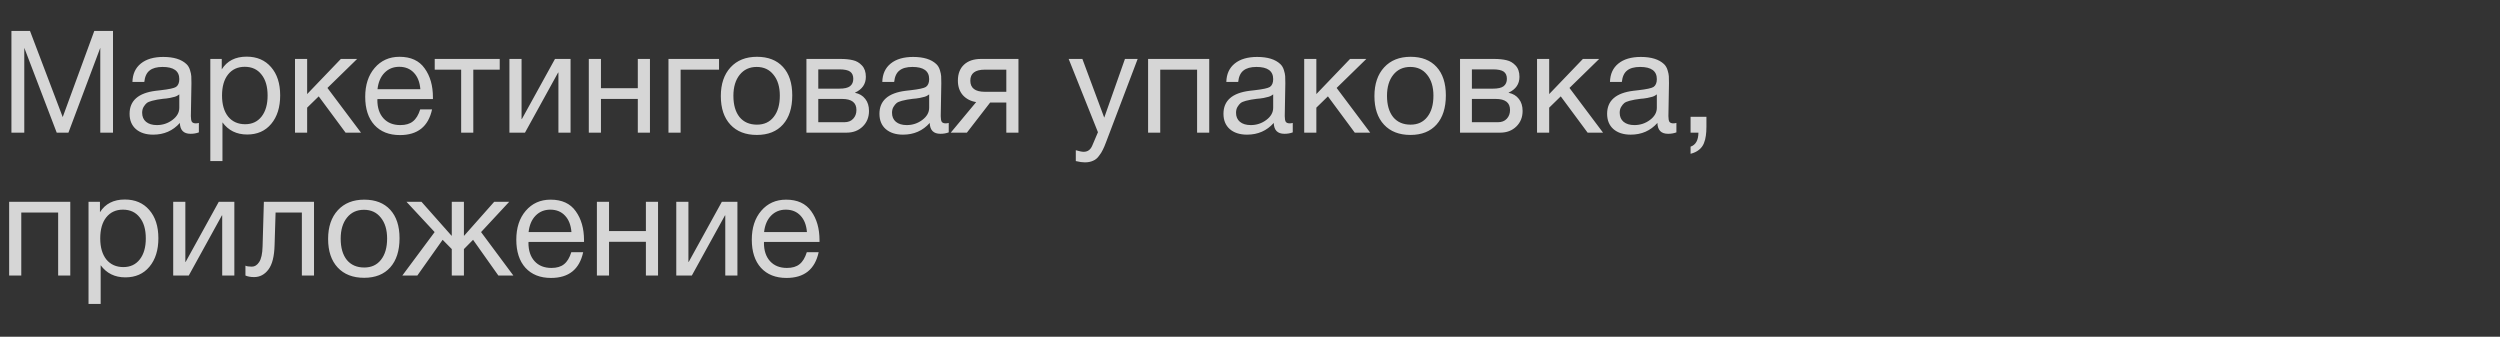 <?xml version="1.0" encoding="UTF-8"?> <svg xmlns="http://www.w3.org/2000/svg" width="245" height="33" viewBox="0 0 245 33" fill="none"><rect x="0" y="0" width="245" height="33" fill="#333333" stroke="none"/> <path opacity="0.8" d="M1.12 3.032H2.94L6.146 11.474L9.24 3.032H11.074V13H9.828V4.684L6.706 13H5.558L2.38 4.684V13H1.12V3.032ZM19.489 12.048V12.972C19.247 13.065 18.976 13.112 18.677 13.112C17.996 13.112 17.646 12.757 17.627 12.048C16.946 12.813 16.073 13.196 15.009 13.196C14.3 13.196 13.735 13.014 13.315 12.65C12.905 12.286 12.699 11.787 12.699 11.152C12.699 9.864 13.553 9.113 15.261 8.898C15.373 8.879 15.537 8.861 15.751 8.842C16.563 8.749 17.063 8.641 17.249 8.52C17.464 8.371 17.571 8.114 17.571 7.75C17.571 6.957 17.025 6.56 15.933 6.56C15.373 6.56 14.949 6.677 14.659 6.91C14.37 7.134 14.197 7.507 14.141 8.03H12.979C12.998 7.255 13.273 6.653 13.805 6.224C14.337 5.795 15.07 5.58 16.003 5.58C17.021 5.58 17.777 5.813 18.271 6.28C18.43 6.429 18.547 6.625 18.621 6.868C18.696 7.111 18.738 7.311 18.747 7.47C18.757 7.619 18.761 7.848 18.761 8.156C18.761 8.511 18.752 9.047 18.733 9.766C18.715 10.485 18.705 11.021 18.705 11.376C18.705 11.637 18.738 11.824 18.803 11.936C18.878 12.039 19.009 12.09 19.195 12.09C19.27 12.09 19.368 12.076 19.489 12.048ZM17.571 9.248C17.487 9.313 17.399 9.369 17.305 9.416C17.212 9.463 17.091 9.5 16.941 9.528C16.801 9.556 16.703 9.579 16.647 9.598C16.601 9.607 16.479 9.626 16.283 9.654C16.087 9.673 15.985 9.682 15.975 9.682C15.686 9.719 15.495 9.747 15.401 9.766C15.317 9.775 15.149 9.813 14.897 9.878C14.655 9.943 14.482 10.018 14.379 10.102C14.277 10.186 14.174 10.312 14.071 10.48C13.978 10.639 13.931 10.83 13.931 11.054C13.931 11.427 14.057 11.721 14.309 11.936C14.571 12.151 14.925 12.258 15.373 12.258C15.943 12.258 16.451 12.09 16.899 11.754C17.347 11.418 17.571 11.021 17.571 10.564V9.248ZM21.731 5.776V6.798C22.253 5.967 23.066 5.552 24.167 5.552C25.175 5.552 25.973 5.893 26.561 6.574C27.158 7.255 27.457 8.179 27.457 9.346C27.457 10.513 27.163 11.446 26.575 12.146C25.996 12.837 25.212 13.182 24.223 13.182C23.187 13.182 22.38 12.785 21.801 11.992V15.786H20.611V5.776H21.731ZM23.985 6.546C23.294 6.546 22.748 6.798 22.347 7.302C21.955 7.797 21.759 8.483 21.759 9.36C21.759 10.237 21.959 10.928 22.361 11.432C22.771 11.927 23.327 12.174 24.027 12.174C24.708 12.174 25.245 11.922 25.637 11.418C26.029 10.914 26.225 10.228 26.225 9.36C26.225 8.483 26.024 7.797 25.623 7.302C25.231 6.798 24.685 6.546 23.985 6.546ZM35.378 13H33.866L31.234 9.444L30.1 10.55V13H28.91V5.776H30.1V9.22L33.404 5.776H35L32.088 8.618L35.378 13ZM42.343 10.718C41.979 12.398 40.929 13.238 39.193 13.238C38.129 13.238 37.294 12.907 36.687 12.244C36.09 11.581 35.791 10.662 35.791 9.486C35.791 8.319 36.099 7.377 36.715 6.658C37.341 5.93 38.153 5.566 39.151 5.566C40.262 5.566 41.083 5.944 41.615 6.7C42.157 7.447 42.427 8.394 42.427 9.542V9.71H36.995L36.981 9.794C36.981 10.559 37.182 11.161 37.583 11.6C37.985 12.039 38.535 12.258 39.235 12.258C39.758 12.258 40.169 12.137 40.467 11.894C40.775 11.651 41.013 11.259 41.181 10.718H42.343ZM41.195 8.744C41.139 8.053 40.929 7.517 40.565 7.134C40.201 6.742 39.721 6.546 39.123 6.546C38.545 6.546 38.064 6.742 37.681 7.134C37.299 7.526 37.07 8.063 36.995 8.744H41.195ZM48.973 6.826H46.383V13H45.193V6.826H42.603V5.776H48.973V6.826ZM51.449 13H49.923V5.776H51.113V11.67H51.141L54.389 5.776H55.915V13H54.725V7.106H54.697L51.449 13ZM58.893 13H57.703V5.776H58.893V8.646H62.505V5.776H63.695V13H62.505V9.696H58.893V13ZM70.466 6.826H66.7V13H65.51V5.776H70.466V6.826ZM71.593 6.602C72.228 5.911 73.091 5.566 74.183 5.566C75.275 5.566 76.124 5.897 76.731 6.56C77.338 7.223 77.641 8.151 77.641 9.346C77.641 10.569 77.338 11.521 76.731 12.202C76.124 12.883 75.27 13.224 74.169 13.224C73.068 13.224 72.204 12.888 71.579 12.216C70.954 11.544 70.641 10.611 70.641 9.416C70.641 8.231 70.958 7.293 71.593 6.602ZM75.807 7.33C75.406 6.817 74.855 6.56 74.155 6.56C73.455 6.56 72.9 6.817 72.489 7.33C72.078 7.843 71.873 8.529 71.873 9.388C71.873 10.275 72.074 10.97 72.475 11.474C72.886 11.969 73.455 12.216 74.183 12.216C74.883 12.216 75.429 11.964 75.821 11.46C76.222 10.956 76.423 10.261 76.423 9.374C76.423 8.515 76.218 7.834 75.807 7.33ZM79.03 13V5.776H82.376C82.852 5.776 83.258 5.818 83.594 5.902C83.93 5.977 84.224 6.149 84.476 6.42C84.728 6.691 84.854 7.059 84.854 7.526C84.854 8.235 84.499 8.753 83.79 9.08V9.094C84.219 9.178 84.555 9.379 84.798 9.696C85.041 10.004 85.162 10.396 85.162 10.872C85.162 11.488 84.957 11.997 84.546 12.398C84.135 12.799 83.608 13 82.964 13H79.03ZM82.25 8.688C82.745 8.688 83.095 8.609 83.3 8.45C83.515 8.282 83.622 8.039 83.622 7.722C83.622 7.405 83.519 7.171 83.314 7.022C83.109 6.873 82.754 6.798 82.25 6.798H80.192V8.688H82.25ZM80.192 9.696V11.978H82.74C83.113 11.978 83.403 11.866 83.608 11.642C83.823 11.418 83.93 11.129 83.93 10.774C83.93 10.055 83.463 9.696 82.53 9.696H80.192ZM92.976 12.048V12.972C92.733 13.065 92.462 13.112 92.164 13.112C91.482 13.112 91.132 12.757 91.114 12.048C90.432 12.813 89.56 13.196 88.496 13.196C87.786 13.196 87.222 13.014 86.802 12.65C86.391 12.286 86.186 11.787 86.186 11.152C86.186 9.864 87.04 9.113 88.748 8.898C88.86 8.879 89.023 8.861 89.238 8.842C90.05 8.749 90.549 8.641 90.736 8.52C90.95 8.371 91.058 8.114 91.058 7.75C91.058 6.957 90.512 6.56 89.42 6.56C88.86 6.56 88.435 6.677 88.146 6.91C87.856 7.134 87.684 7.507 87.628 8.03H86.466C86.484 7.255 86.76 6.653 87.292 6.224C87.824 5.795 88.556 5.58 89.49 5.58C90.507 5.58 91.263 5.813 91.758 6.28C91.916 6.429 92.033 6.625 92.108 6.868C92.182 7.111 92.224 7.311 92.234 7.47C92.243 7.619 92.248 7.848 92.248 8.156C92.248 8.511 92.238 9.047 92.22 9.766C92.201 10.485 92.192 11.021 92.192 11.376C92.192 11.637 92.224 11.824 92.29 11.936C92.364 12.039 92.495 12.09 92.682 12.09C92.756 12.09 92.854 12.076 92.976 12.048ZM91.058 9.248C90.974 9.313 90.885 9.369 90.792 9.416C90.698 9.463 90.577 9.5 90.428 9.528C90.288 9.556 90.19 9.579 90.134 9.598C90.087 9.607 89.966 9.626 89.77 9.654C89.574 9.673 89.471 9.682 89.462 9.682C89.172 9.719 88.981 9.747 88.888 9.766C88.804 9.775 88.636 9.813 88.384 9.878C88.141 9.943 87.968 10.018 87.866 10.102C87.763 10.186 87.66 10.312 87.558 10.48C87.464 10.639 87.418 10.83 87.418 11.054C87.418 11.427 87.544 11.721 87.796 11.936C88.057 12.151 88.412 12.258 88.86 12.258C89.429 12.258 89.938 12.09 90.386 11.754C90.834 11.418 91.058 11.021 91.058 10.564V9.248ZM99.809 13H98.619V10.046H97.037L94.755 13H93.173L95.665 10.004C95.133 9.92 94.699 9.696 94.363 9.332C94.037 8.959 93.873 8.483 93.873 7.904C93.873 7.232 94.074 6.709 94.475 6.336C94.876 5.963 95.432 5.776 96.141 5.776H99.809V13ZM98.619 6.826H96.519C95.567 6.826 95.091 7.185 95.091 7.904C95.091 8.632 95.567 8.996 96.519 8.996H98.619V6.826ZM111.491 5.776L108.397 13.924C108.276 14.251 108.169 14.503 108.075 14.68C107.991 14.867 107.865 15.067 107.697 15.282C107.539 15.506 107.343 15.665 107.109 15.758C106.885 15.861 106.619 15.912 106.311 15.912C106.078 15.912 105.784 15.87 105.429 15.786V14.722C105.775 14.825 106.031 14.876 106.199 14.876C106.591 14.876 106.871 14.675 107.039 14.274L107.599 12.958L104.729 5.776H106.073L108.215 11.53L110.245 5.776H111.491ZM113.703 13H112.513V5.776H118.505V13H117.315V6.826H113.703V13ZM126.69 12.048V12.972C126.448 13.065 126.177 13.112 125.878 13.112C125.197 13.112 124.847 12.757 124.828 12.048C124.147 12.813 123.274 13.196 122.21 13.196C121.501 13.196 120.936 13.014 120.516 12.65C120.106 12.286 119.9 11.787 119.9 11.152C119.9 9.864 120.754 9.113 122.462 8.898C122.574 8.879 122.738 8.861 122.952 8.842C123.764 8.749 124.264 8.641 124.45 8.52C124.665 8.371 124.772 8.114 124.772 7.75C124.772 6.957 124.226 6.56 123.134 6.56C122.574 6.56 122.15 6.677 121.86 6.91C121.571 7.134 121.398 7.507 121.342 8.03H120.18C120.199 7.255 120.474 6.653 121.006 6.224C121.538 5.795 122.271 5.58 123.204 5.58C124.222 5.58 124.978 5.813 125.472 6.28C125.631 6.429 125.748 6.625 125.822 6.868C125.897 7.111 125.939 7.311 125.948 7.47C125.958 7.619 125.962 7.848 125.962 8.156C125.962 8.511 125.953 9.047 125.934 9.766C125.916 10.485 125.906 11.021 125.906 11.376C125.906 11.637 125.939 11.824 126.004 11.936C126.079 12.039 126.21 12.09 126.396 12.09C126.471 12.09 126.569 12.076 126.69 12.048ZM124.772 9.248C124.688 9.313 124.6 9.369 124.506 9.416C124.413 9.463 124.292 9.5 124.142 9.528C124.002 9.556 123.904 9.579 123.848 9.598C123.802 9.607 123.68 9.626 123.484 9.654C123.288 9.673 123.186 9.682 123.176 9.682C122.887 9.719 122.696 9.747 122.602 9.766C122.518 9.775 122.35 9.813 122.098 9.878C121.856 9.943 121.683 10.018 121.58 10.102C121.478 10.186 121.375 10.312 121.272 10.48C121.179 10.639 121.132 10.83 121.132 11.054C121.132 11.427 121.258 11.721 121.51 11.936C121.772 12.151 122.126 12.258 122.574 12.258C123.144 12.258 123.652 12.09 124.1 11.754C124.548 11.418 124.772 11.021 124.772 10.564V9.248ZM134.28 13H132.768L130.136 9.444L129.002 10.55V13H127.812V5.776H129.002V9.22L132.306 5.776H133.902L130.99 8.618L134.28 13ZM135.646 6.602C136.28 5.911 137.144 5.566 138.236 5.566C139.328 5.566 140.177 5.897 140.784 6.56C141.39 7.223 141.694 8.151 141.694 9.346C141.694 10.569 141.39 11.521 140.784 12.202C140.177 12.883 139.323 13.224 138.222 13.224C137.12 13.224 136.257 12.888 135.632 12.216C135.006 11.544 134.694 10.611 134.694 9.416C134.694 8.231 135.011 7.293 135.646 6.602ZM139.86 7.33C139.458 6.817 138.908 6.56 138.208 6.56C137.508 6.56 136.952 6.817 136.542 7.33C136.131 7.843 135.926 8.529 135.926 9.388C135.926 10.275 136.126 10.97 136.528 11.474C136.938 11.969 137.508 12.216 138.236 12.216C138.936 12.216 139.482 11.964 139.874 11.46C140.275 10.956 140.476 10.261 140.476 9.374C140.476 8.515 140.27 7.834 139.86 7.33ZM143.083 13V5.776H146.429C146.905 5.776 147.311 5.818 147.647 5.902C147.983 5.977 148.277 6.149 148.529 6.42C148.781 6.691 148.907 7.059 148.907 7.526C148.907 8.235 148.552 8.753 147.843 9.08V9.094C148.272 9.178 148.608 9.379 148.851 9.696C149.094 10.004 149.215 10.396 149.215 10.872C149.215 11.488 149.01 11.997 148.599 12.398C148.188 12.799 147.661 13 147.017 13H143.083ZM146.303 8.688C146.798 8.688 147.148 8.609 147.353 8.45C147.568 8.282 147.675 8.039 147.675 7.722C147.675 7.405 147.572 7.171 147.367 7.022C147.162 6.873 146.807 6.798 146.303 6.798H144.245V8.688H146.303ZM144.245 9.696V11.978H146.793C147.166 11.978 147.456 11.866 147.661 11.642C147.876 11.418 147.983 11.129 147.983 10.774C147.983 10.055 147.516 9.696 146.583 9.696H144.245ZM157.098 13H155.586L152.954 9.444L151.82 10.55V13H150.63V5.776H151.82V9.22L155.124 5.776H156.72L153.808 8.618L157.098 13ZM164.288 12.048V12.972C164.045 13.065 163.775 13.112 163.476 13.112C162.795 13.112 162.445 12.757 162.426 12.048C161.745 12.813 160.872 13.196 159.808 13.196C159.099 13.196 158.534 13.014 158.114 12.65C157.703 12.286 157.498 11.787 157.498 11.152C157.498 9.864 158.352 9.113 160.06 8.898C160.172 8.879 160.335 8.861 160.55 8.842C161.362 8.749 161.861 8.641 162.048 8.52C162.263 8.371 162.37 8.114 162.37 7.75C162.37 6.957 161.824 6.56 160.732 6.56C160.172 6.56 159.747 6.677 159.458 6.91C159.169 7.134 158.996 7.507 158.94 8.03H157.778C157.797 7.255 158.072 6.653 158.604 6.224C159.136 5.795 159.869 5.58 160.802 5.58C161.819 5.58 162.575 5.813 163.07 6.28C163.229 6.429 163.345 6.625 163.42 6.868C163.495 7.111 163.537 7.311 163.546 7.47C163.555 7.619 163.56 7.848 163.56 8.156C163.56 8.511 163.551 9.047 163.532 9.766C163.513 10.485 163.504 11.021 163.504 11.376C163.504 11.637 163.537 11.824 163.602 11.936C163.677 12.039 163.807 12.09 163.994 12.09C164.069 12.09 164.167 12.076 164.288 12.048ZM162.37 9.248C162.286 9.313 162.197 9.369 162.104 9.416C162.011 9.463 161.889 9.5 161.74 9.528C161.6 9.556 161.502 9.579 161.446 9.598C161.399 9.607 161.278 9.626 161.082 9.654C160.886 9.673 160.783 9.682 160.774 9.682C160.485 9.719 160.293 9.747 160.2 9.766C160.116 9.775 159.948 9.813 159.696 9.878C159.453 9.943 159.281 10.018 159.178 10.102C159.075 10.186 158.973 10.312 158.87 10.48C158.777 10.639 158.73 10.83 158.73 11.054C158.73 11.427 158.856 11.721 159.108 11.936C159.369 12.151 159.724 12.258 160.172 12.258C160.741 12.258 161.25 12.09 161.698 11.754C162.146 11.418 162.37 11.021 162.37 10.564V9.248ZM167.23 11.446V12.398C167.23 12.753 167.211 13.051 167.174 13.294C167.146 13.546 167.08 13.798 166.978 14.05C166.875 14.302 166.716 14.512 166.502 14.68C166.287 14.857 166.012 14.988 165.676 15.072V14.372C166.18 14.204 166.436 13.747 166.446 13H165.676V11.446H167.23ZM2.086 27H0.896V19.776H6.888V27H5.698V20.826H2.086V27ZM9.795 19.776V20.798C10.318 19.967 11.13 19.552 12.231 19.552C13.239 19.552 14.037 19.893 14.625 20.574C15.223 21.255 15.521 22.179 15.521 23.346C15.521 24.513 15.227 25.446 14.639 26.146C14.061 26.837 13.277 27.182 12.287 27.182C11.251 27.182 10.444 26.785 9.865 25.992V29.786H8.675V19.776H9.795ZM12.049 20.546C11.359 20.546 10.813 20.798 10.411 21.302C10.019 21.797 9.823 22.483 9.823 23.36C9.823 24.237 10.024 24.928 10.425 25.432C10.836 25.927 11.391 26.174 12.091 26.174C12.773 26.174 13.309 25.922 13.701 25.418C14.093 24.914 14.289 24.228 14.289 23.36C14.289 22.483 14.089 21.797 13.687 21.302C13.295 20.798 12.749 20.546 12.049 20.546ZM18.5 27H16.974V19.776H18.164V25.67H18.192L21.44 19.776H22.966V27H21.776V21.106H21.748L18.5 27ZM30.773 19.776V27H29.583V20.826H27.007L26.909 24.018C26.881 25.119 26.681 25.917 26.307 26.412C25.934 26.907 25.467 27.154 24.907 27.154C24.562 27.154 24.277 27.103 24.053 27V26.034C24.175 26.099 24.385 26.132 24.683 26.132C24.963 26.132 25.201 25.983 25.397 25.684C25.603 25.376 25.715 24.863 25.733 24.144L25.859 19.776H30.773ZM33.107 20.602C33.741 19.911 34.605 19.566 35.697 19.566C36.789 19.566 37.638 19.897 38.245 20.56C38.851 21.223 39.155 22.151 39.155 23.346C39.155 24.569 38.851 25.521 38.245 26.202C37.638 26.883 36.784 27.224 35.683 27.224C34.581 27.224 33.718 26.888 33.093 26.216C32.467 25.544 32.155 24.611 32.155 23.416C32.155 22.231 32.472 21.293 33.107 20.602ZM37.321 21.33C36.919 20.817 36.369 20.56 35.669 20.56C34.969 20.56 34.413 20.817 34.003 21.33C33.592 21.843 33.387 22.529 33.387 23.388C33.387 24.275 33.587 24.97 33.989 25.474C34.399 25.969 34.969 26.216 35.697 26.216C36.397 26.216 36.943 25.964 37.335 25.46C37.736 24.956 37.937 24.261 37.937 23.374C37.937 22.515 37.731 21.834 37.321 21.33ZM43.378 23.5L40.9 27H39.43L42.594 22.744L39.836 19.776H41.306L44.246 23.094H44.274V19.776H45.464V23.094H45.492L48.432 19.776H49.902L47.144 22.744L50.308 27H48.838L46.36 23.5L45.464 24.41V27H44.274V24.41L43.378 23.5ZM57.15 24.718C56.786 26.398 55.736 27.238 54 27.238C52.936 27.238 52.101 26.907 51.494 26.244C50.897 25.581 50.598 24.662 50.598 23.486C50.598 22.319 50.906 21.377 51.522 20.658C52.147 19.93 52.959 19.566 53.958 19.566C55.069 19.566 55.89 19.944 56.422 20.7C56.963 21.447 57.234 22.394 57.234 23.542V23.71H51.802L51.788 23.794C51.788 24.559 51.989 25.161 52.39 25.6C52.791 26.039 53.342 26.258 54.042 26.258C54.565 26.258 54.975 26.137 55.274 25.894C55.582 25.651 55.82 25.259 55.988 24.718H57.15ZM56.002 22.744C55.946 22.053 55.736 21.517 55.372 21.134C55.008 20.742 54.527 20.546 53.93 20.546C53.351 20.546 52.871 20.742 52.488 21.134C52.105 21.526 51.877 22.063 51.802 22.744H56.002ZM59.686 27H58.496V19.776H59.686V22.646H63.298V19.776H64.488V27H63.298V23.696H59.686V27ZM67.801 27H66.275V19.776H67.465V25.67H67.493L70.741 19.776H72.267V27H71.077V21.106H71.049L67.801 27ZM80.228 24.718C79.864 26.398 78.814 27.238 77.078 27.238C76.014 27.238 75.179 26.907 74.572 26.244C73.975 25.581 73.676 24.662 73.676 23.486C73.676 22.319 73.984 21.377 74.6 20.658C75.225 19.93 76.037 19.566 77.036 19.566C78.147 19.566 78.968 19.944 79.5 20.7C80.041 21.447 80.312 22.394 80.312 23.542V23.71H74.88L74.866 23.794C74.866 24.559 75.067 25.161 75.468 25.6C75.87 26.039 76.42 26.258 77.12 26.258C77.643 26.258 78.053 26.137 78.352 25.894C78.66 25.651 78.898 25.259 79.066 24.718H80.228ZM79.08 22.744C79.024 22.053 78.814 21.517 78.45 21.134C78.086 20.742 77.606 20.546 77.008 20.546C76.43 20.546 75.949 20.742 75.566 21.134C75.183 21.526 74.955 22.063 74.88 22.744H79.08Z" fill="white"></path> </svg> 